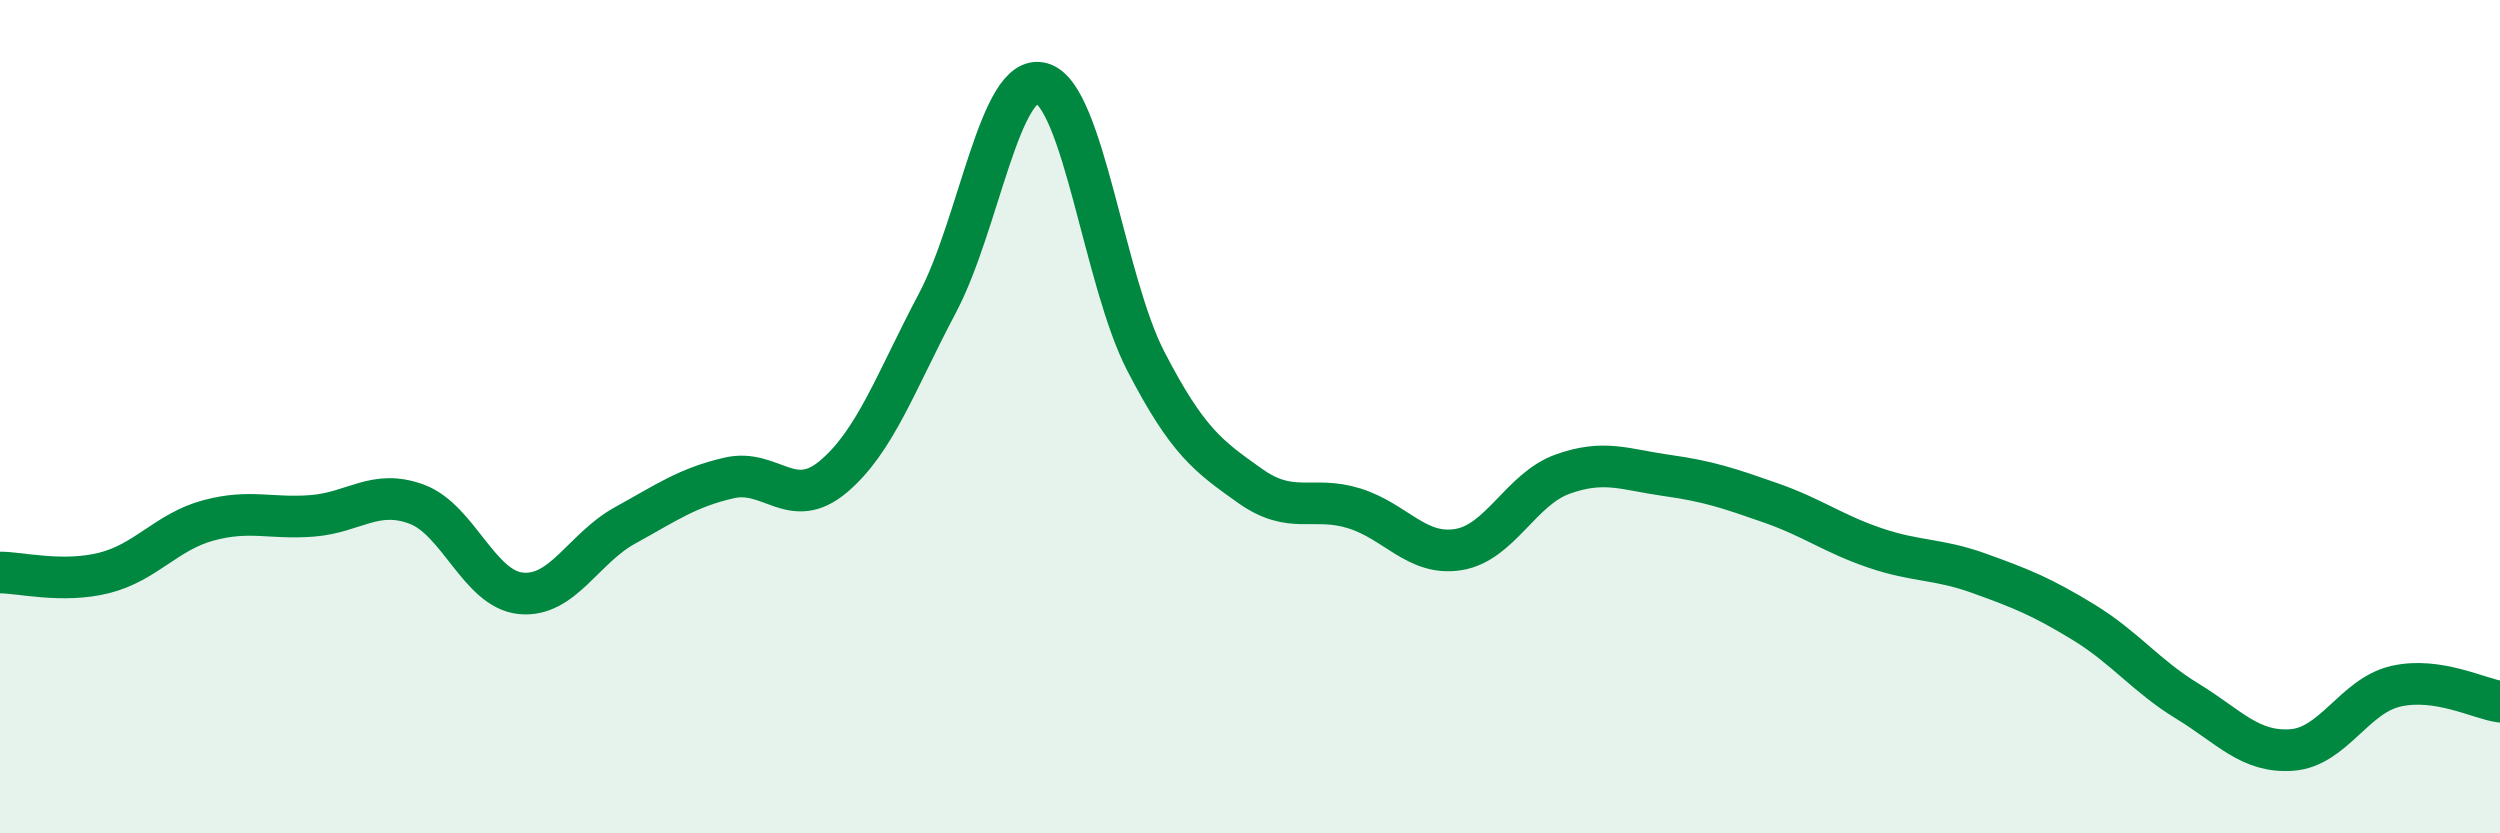 
    <svg width="60" height="20" viewBox="0 0 60 20" xmlns="http://www.w3.org/2000/svg">
      <path
        d="M 0,13.74 C 0.5,13.74 1.5,14 2.5,13.75 C 3.5,13.5 4,12.76 5,12.49 C 6,12.22 6.5,12.46 7.5,12.38 C 8.5,12.3 9,11.73 10,12.1 C 11,12.47 11.5,14.14 12.5,14.24 C 13.5,14.34 14,13.16 15,12.61 C 16,12.06 16.5,11.7 17.5,11.47 C 18.5,11.24 19,12.28 20,11.44 C 21,10.6 21.5,9.16 22.5,7.27 C 23.5,5.38 24,1.72 25,2 C 26,2.28 26.5,6.74 27.5,8.67 C 28.5,10.6 29,10.95 30,11.66 C 31,12.37 31.5,11.89 32.5,12.2 C 33.5,12.51 34,13.35 35,13.19 C 36,13.03 36.5,11.74 37.5,11.38 C 38.5,11.02 39,11.27 40,11.41 C 41,11.55 41.5,11.72 42.5,12.07 C 43.5,12.42 44,12.81 45,13.15 C 46,13.49 46.5,13.4 47.5,13.76 C 48.5,14.12 49,14.32 50,14.93 C 51,15.54 51.5,16.22 52.5,16.83 C 53.5,17.44 54,18.07 55,18 C 56,17.93 56.5,16.7 57.5,16.47 C 58.5,16.24 59.5,16.77 60,16.84L60 20L0 20Z"
        fill="#008740"
        opacity="0.1"
        stroke-linecap="round"
        stroke-linejoin="round"
      />
      <path
        d="M 0,13.74 C 0.5,13.74 1.5,14 2.5,13.75 C 3.5,13.5 4,12.76 5,12.49 C 6,12.22 6.5,12.46 7.5,12.38 C 8.5,12.3 9,11.73 10,12.1 C 11,12.47 11.5,14.14 12.5,14.24 C 13.5,14.34 14,13.16 15,12.61 C 16,12.06 16.5,11.7 17.5,11.47 C 18.5,11.24 19,12.28 20,11.44 C 21,10.6 21.5,9.16 22.5,7.27 C 23.5,5.38 24,1.72 25,2 C 26,2.28 26.5,6.74 27.5,8.67 C 28.5,10.6 29,10.95 30,11.66 C 31,12.37 31.5,11.89 32.5,12.2 C 33.5,12.51 34,13.35 35,13.19 C 36,13.03 36.5,11.74 37.5,11.38 C 38.5,11.02 39,11.27 40,11.41 C 41,11.55 41.5,11.72 42.5,12.07 C 43.5,12.42 44,12.81 45,13.15 C 46,13.49 46.5,13.4 47.5,13.76 C 48.5,14.12 49,14.32 50,14.93 C 51,15.54 51.5,16.22 52.5,16.83 C 53.5,17.44 54,18.07 55,18 C 56,17.93 56.5,16.7 57.5,16.47 C 58.5,16.24 59.5,16.77 60,16.84"
        stroke="#008740"
        stroke-width="1"
        fill="none"
        stroke-linecap="round"
        stroke-linejoin="round"
      />
    </svg>
  